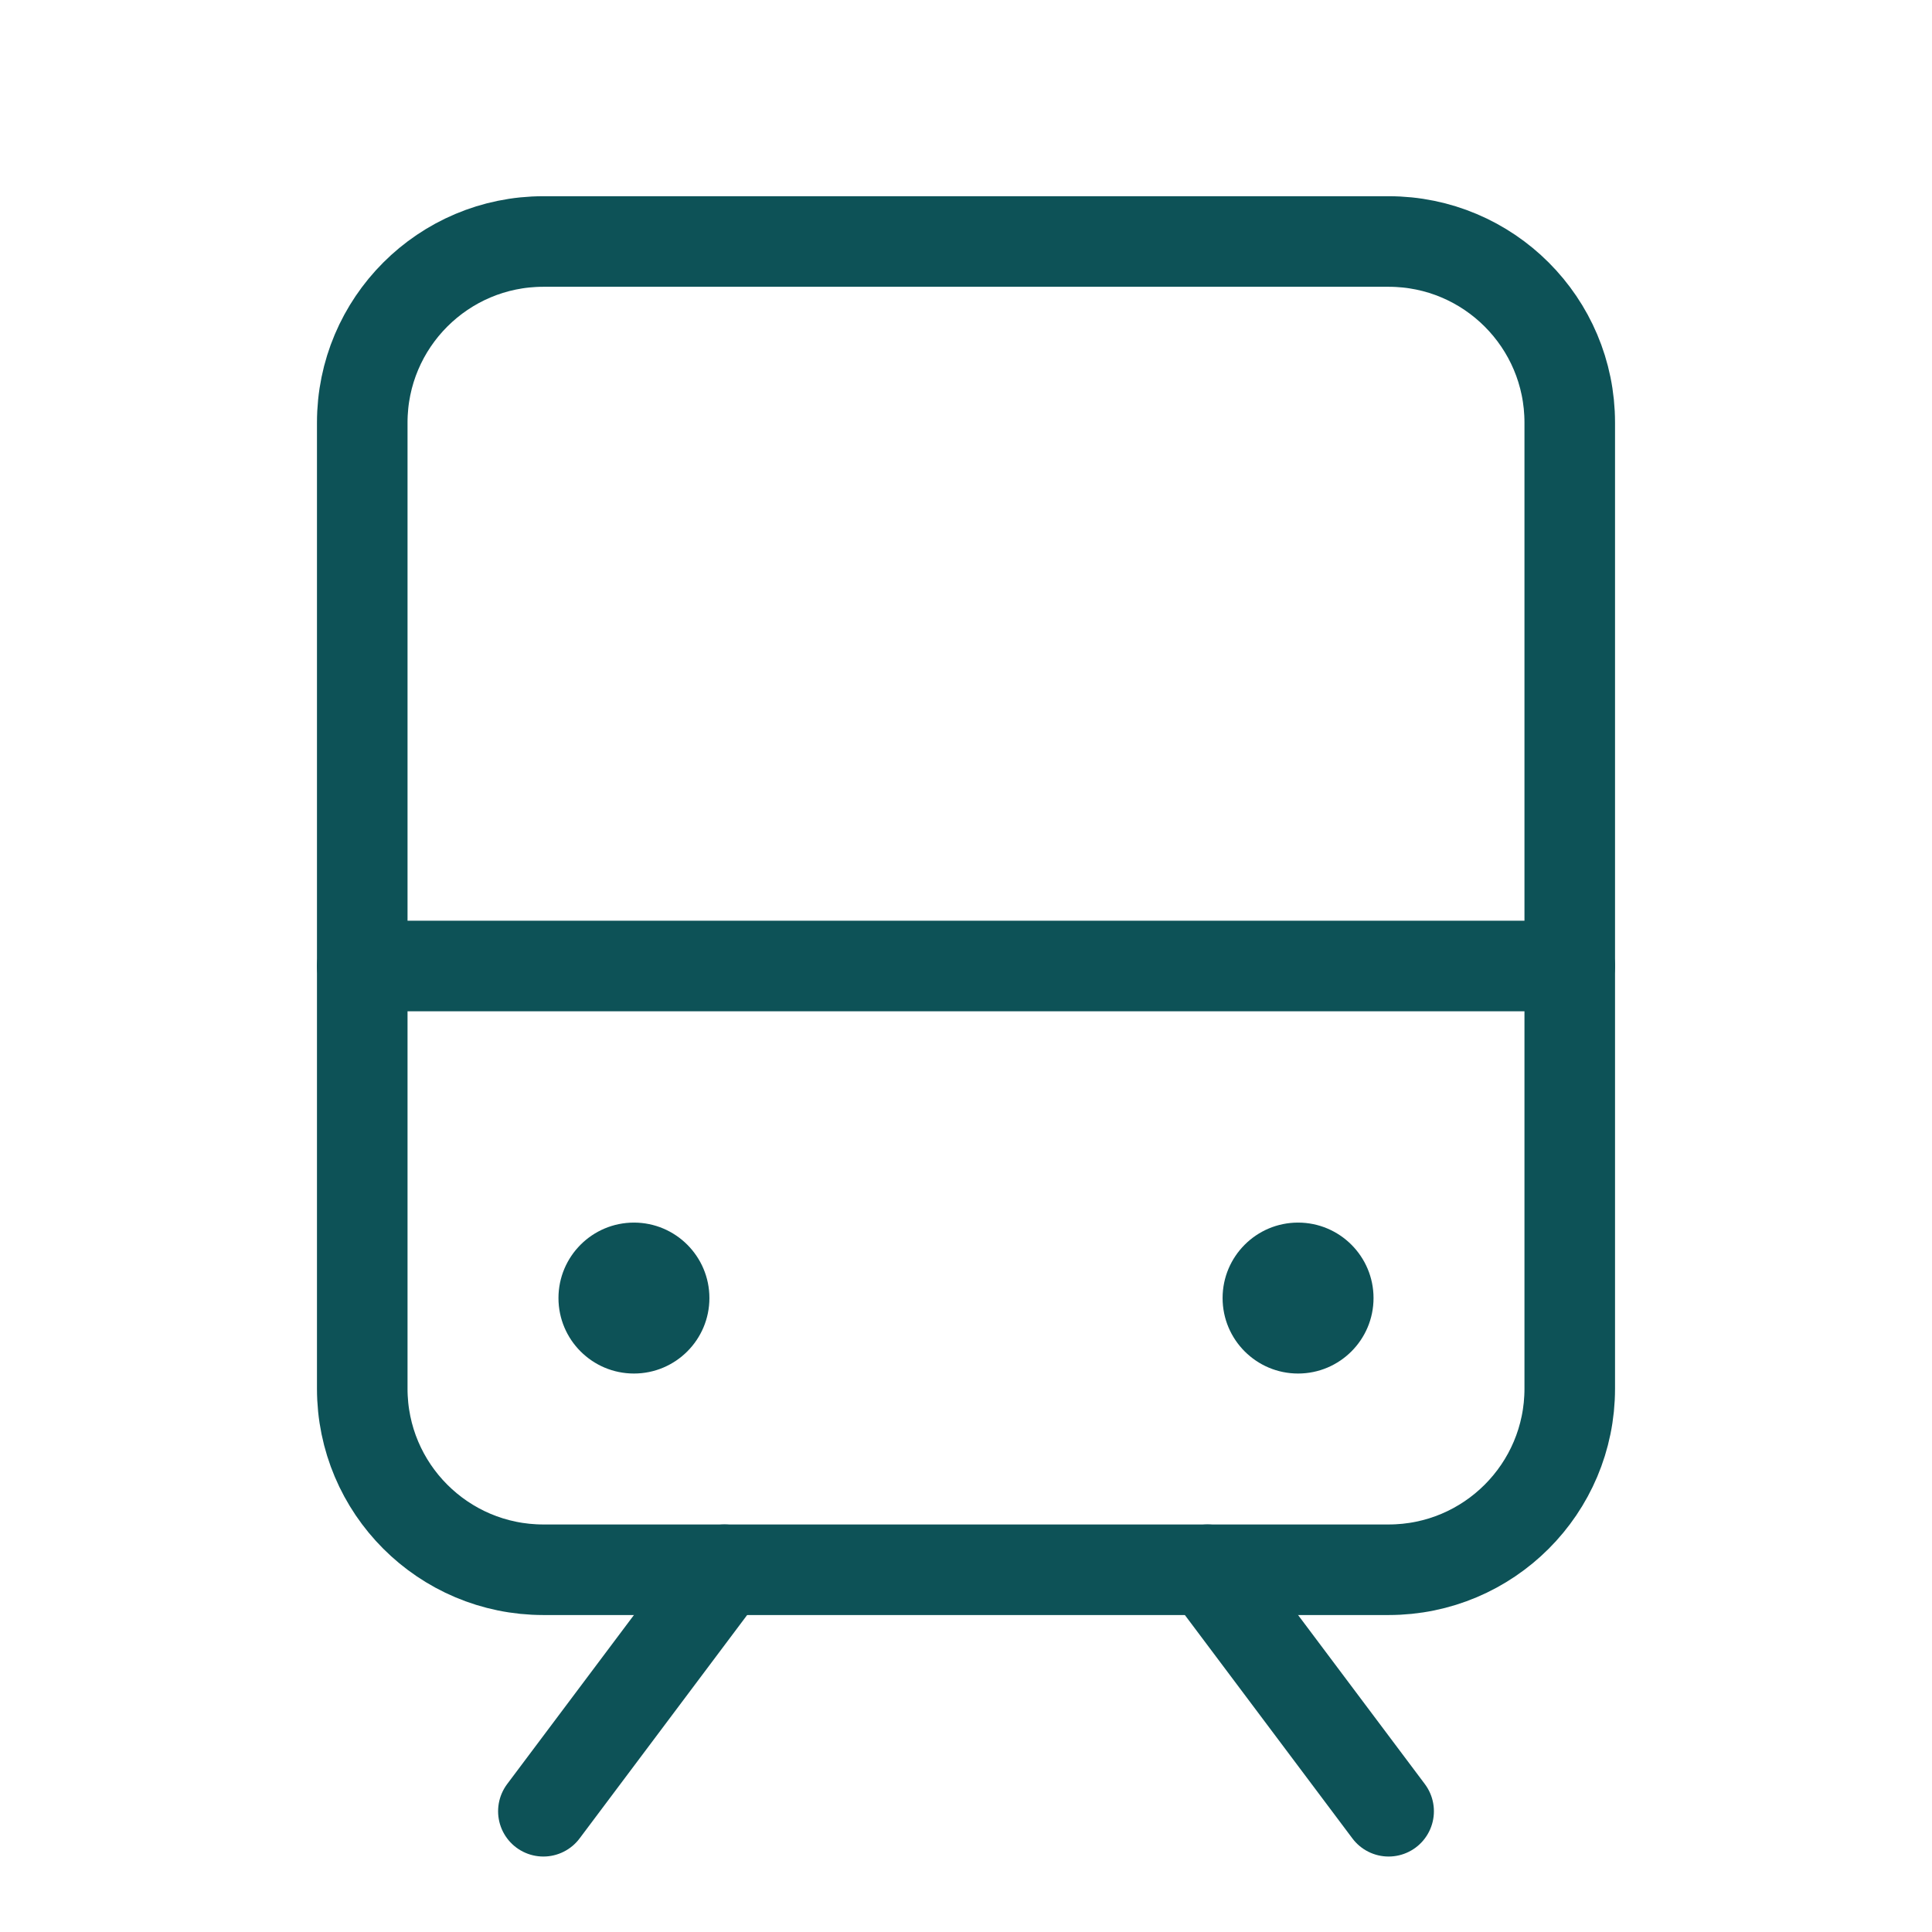 <svg width="32" height="32" viewBox="0 0 32 32" fill="none" xmlns="http://www.w3.org/2000/svg">
<g clip-path="url(#clip0_238_200)">
<path d="M12 26L9 30" stroke="#0D5257" stroke-width="1.5" stroke-linecap="round" stroke-linejoin="round"/>
<path d="M20 26L23 30" stroke="#0D5257" stroke-width="1.5" stroke-linecap="round" stroke-linejoin="round"/>
<path d="M6 16H26" stroke="#0D5257" stroke-width="1.5" stroke-linecap="round" stroke-linejoin="round"/>
<path d="M23 4H9C7.343 4 6 5.343 6 7V23C6 24.657 7.343 26 9 26H23C24.657 26 26 24.657 26 23V7C26 5.343 24.657 4 23 4Z" stroke="#0D5257" stroke-width="1.5" stroke-linecap="round" stroke-linejoin="round"/>
<path d="M21.5 22.75C22.19 22.75 22.75 22.19 22.75 21.5C22.75 20.81 22.19 20.25 21.5 20.25C20.81 20.25 20.25 20.81 20.25 21.5C20.25 22.19 20.81 22.75 21.5 22.75Z" fill="#0D5257"/>
<path d="M10.5 22.75C11.19 22.75 11.75 22.19 11.75 21.5C11.75 20.81 11.19 20.25 10.5 20.25C9.81 20.25 9.25 20.81 9.25 21.5C9.25 22.19 9.81 22.75 10.5 22.75Z" fill="#0D5257"/>
</g>
<defs>
<clipPath id="clip0_238_200">
<rect width="32" height="32" fill="white"/>
</clipPath>
</defs>
</svg>
